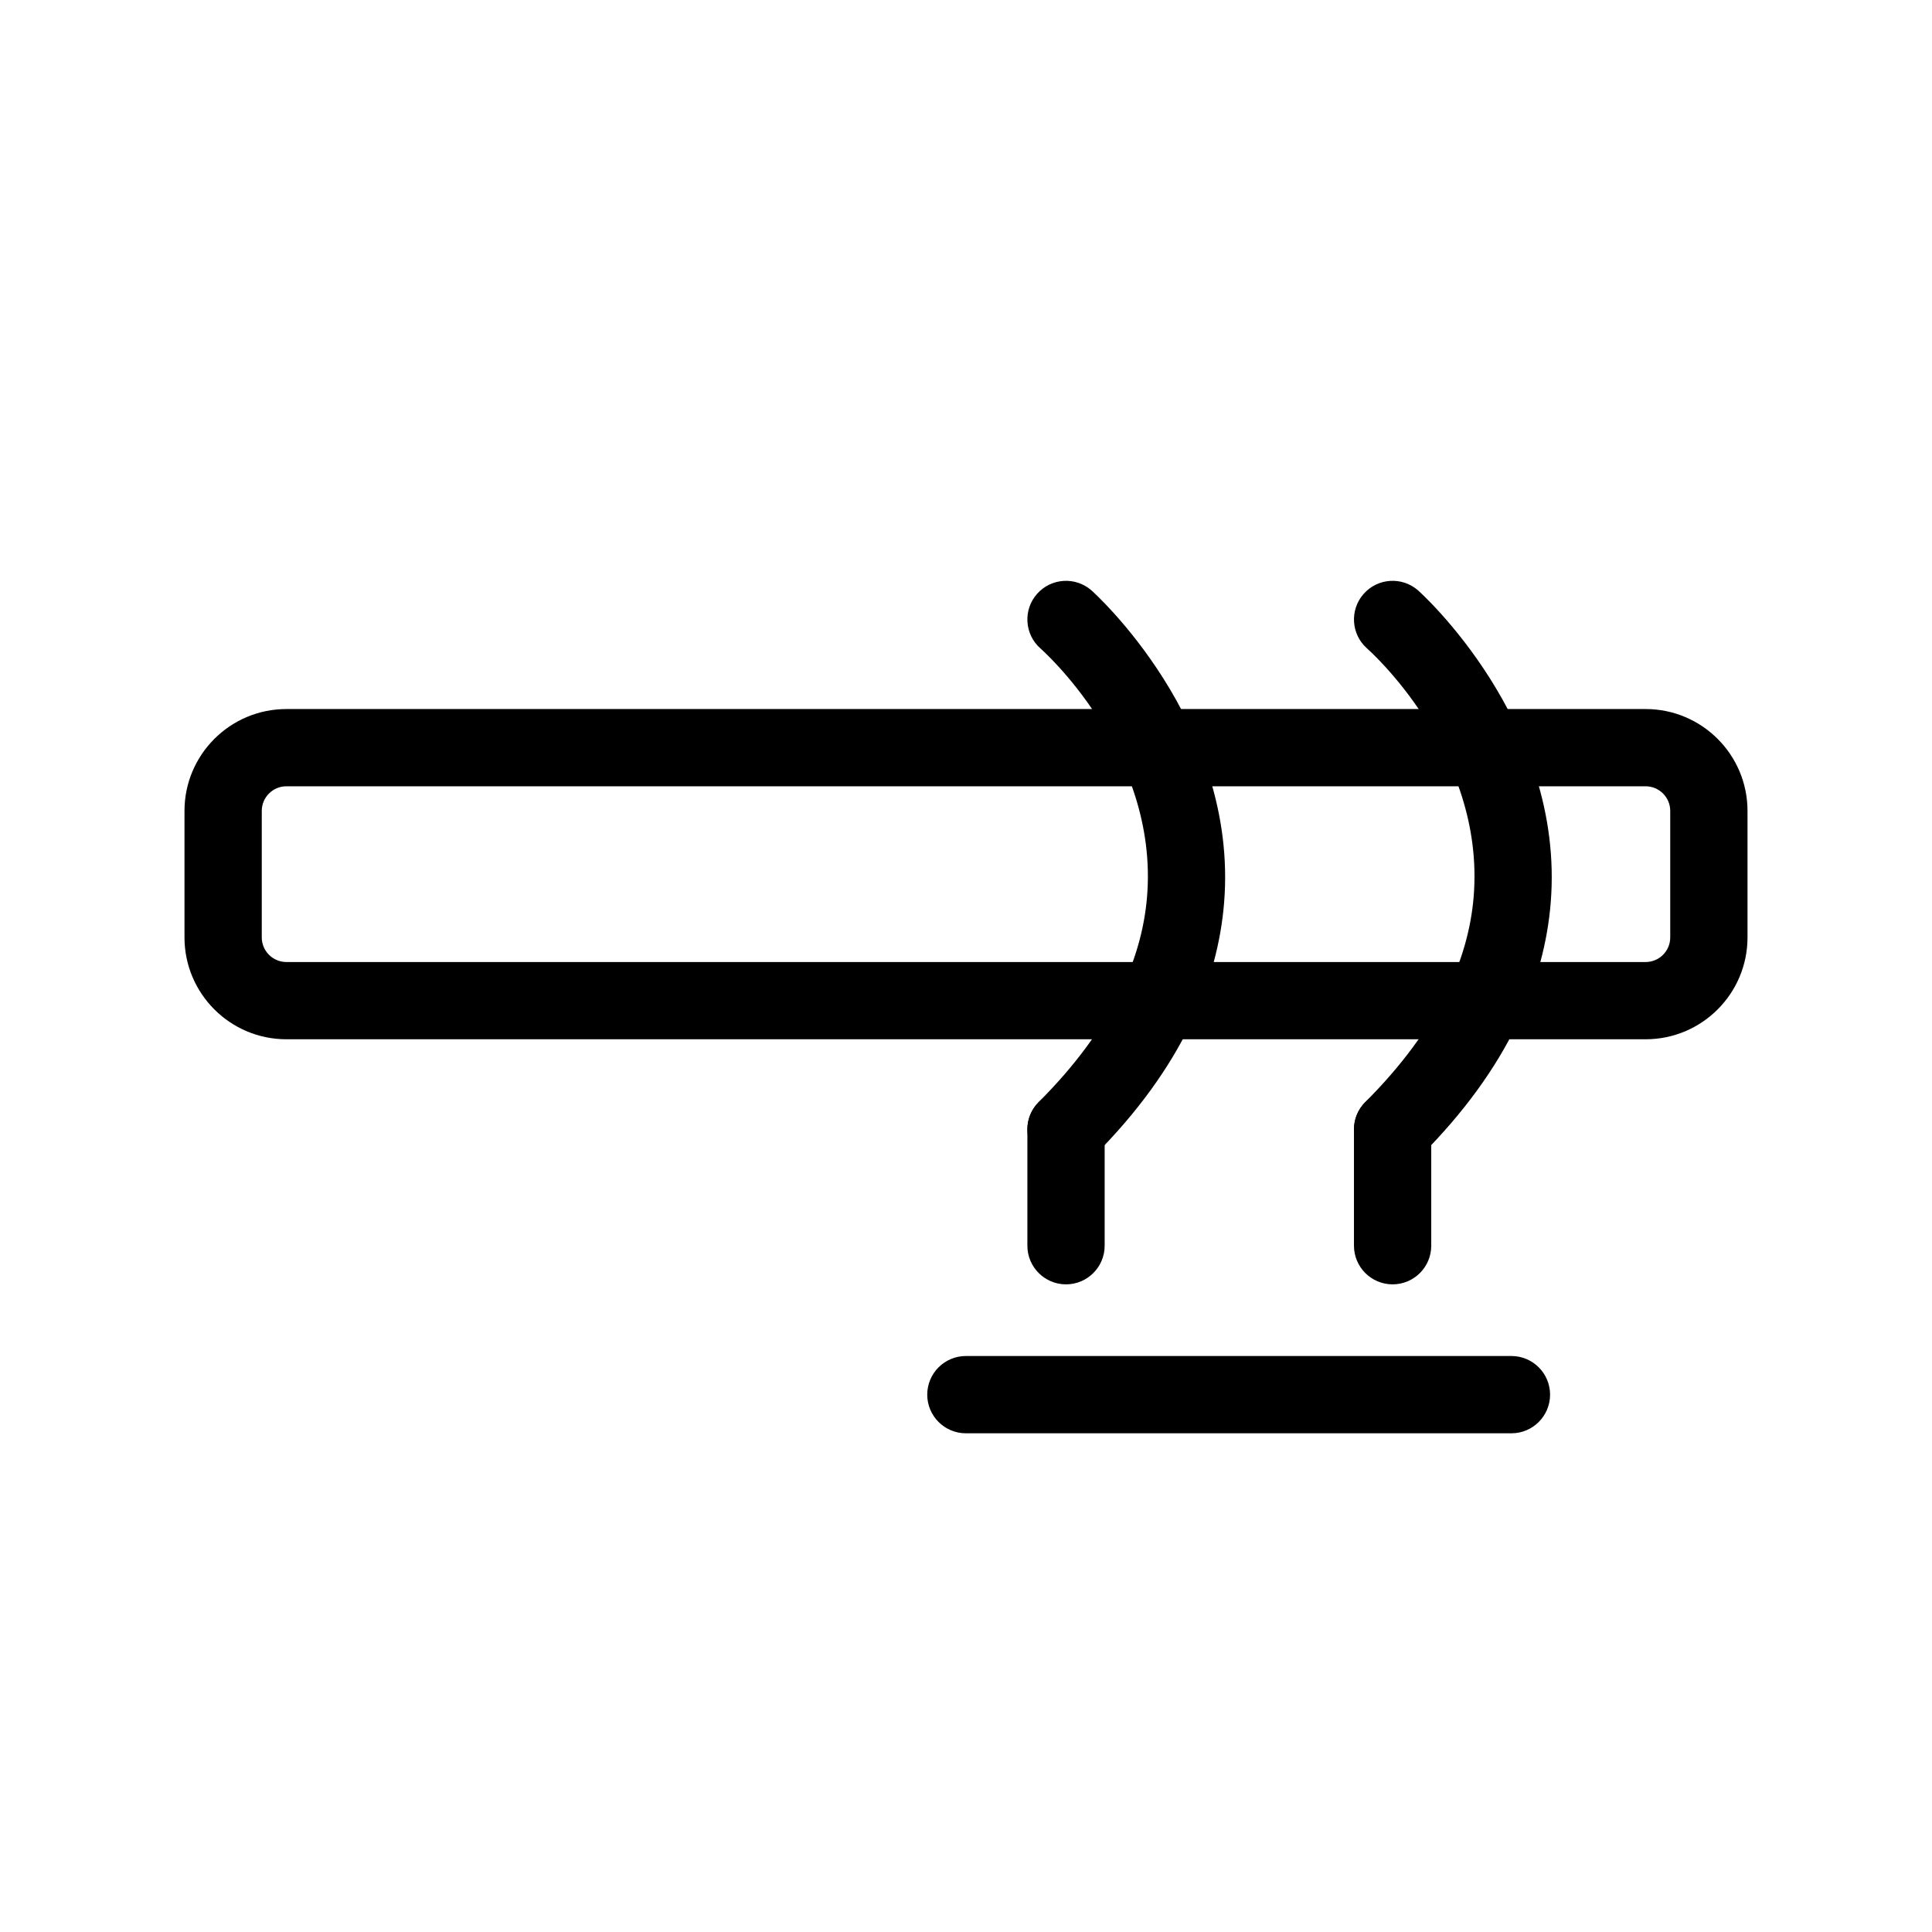 <?xml version="1.0" encoding="UTF-8"?> <svg xmlns="http://www.w3.org/2000/svg" width="100%" height="100%" viewBox="0 0 100 100" version="1.1" style="fill-rule:evenodd;clip-rule:evenodd;stroke-linejoin:round;stroke-miterlimit:2;"><g><g><g transform="matrix(1,0,0,0.758,-0.499,9.37)"><path d="M90.95,43.012C90.95,39.172 88.587,36.055 85.675,36.055C85.675,36.055 15.323,36.055 15.323,36.055C12.412,36.055 10.048,39.172 10.048,43.012C10.048,43.012 10.048,51.649 10.048,51.649C10.048,55.488 12.412,58.605 15.323,58.605C15.323,58.605 85.675,58.605 85.675,58.605C88.587,58.605 90.95,55.488 90.95,51.649C90.95,51.649 90.95,43.012 90.95,43.012ZM86.95,43.012L86.95,51.649C86.95,52.577 86.379,53.33 85.675,53.33L15.323,53.33C14.62,53.33 14.048,52.577 14.048,51.649L14.048,43.012C14.048,42.084 14.62,41.33 15.323,41.33L85.675,41.33C86.379,41.33 86.95,42.084 86.95,43.012Z"></path></g><g transform="matrix(1,0,0,1,-1.763,0.342)"><path d="M55.617,33.222C55.617,33.222 61.745,38.576 61.135,46.063C60.871,49.311 59.303,52.923 55.525,56.701C54.744,57.482 54.744,58.749 55.525,59.53C56.305,60.31 57.573,60.31 58.353,59.53C62.997,54.886 64.797,50.38 65.122,46.387C65.888,36.979 58.261,30.22 58.261,30.22C57.432,29.491 56.168,29.571 55.438,30.4C54.709,31.228 54.789,32.493 55.617,33.222Z"></path></g><g transform="matrix(1,0,0,1,15.142,0.342)"><path d="M55.617,33.222C55.617,33.222 61.745,38.576 61.135,46.063C60.871,49.311 59.303,52.923 55.525,56.701C54.744,57.482 54.744,58.749 55.525,59.53C56.305,60.31 57.573,60.31 58.353,59.53C62.997,54.886 64.797,50.38 65.122,46.387C65.888,36.979 58.261,30.22 58.261,30.22C57.432,29.491 56.168,29.571 55.438,30.4C54.709,31.228 54.789,32.493 55.617,33.222Z"></path></g><g transform="matrix(1,0,0,1,-0.499,0.018)"><path d="M57.676,64.46L57.676,58.44C57.676,57.336 56.779,56.44 55.676,56.44C54.572,56.44 53.676,57.336 53.676,58.44L53.676,64.46C53.676,65.564 54.572,66.46 55.676,66.46C56.779,66.46 57.676,65.564 57.676,64.46Z"></path></g><g transform="matrix(1,0,0,1,-0.499,0.018)"><path d="M74.58,64.46L74.58,58.44C74.58,57.336 73.684,56.44 72.58,56.44C71.477,56.44 70.58,57.336 70.58,58.44L70.58,64.46C70.58,65.564 71.477,66.46 72.58,66.46C73.684,66.46 74.58,65.564 74.58,64.46Z"></path></g><g transform="matrix(0.926,0,0,1,3.694,6.554)"><path d="M80.494,63.633L50,63.633C48.808,63.633 47.84,64.529 47.84,65.633C47.84,66.737 48.808,67.633 50,67.633L80.494,67.633C81.686,67.633 82.654,66.737 82.654,65.633C82.654,64.529 81.686,63.633 80.494,63.633Z"></path></g></g></g></svg> 